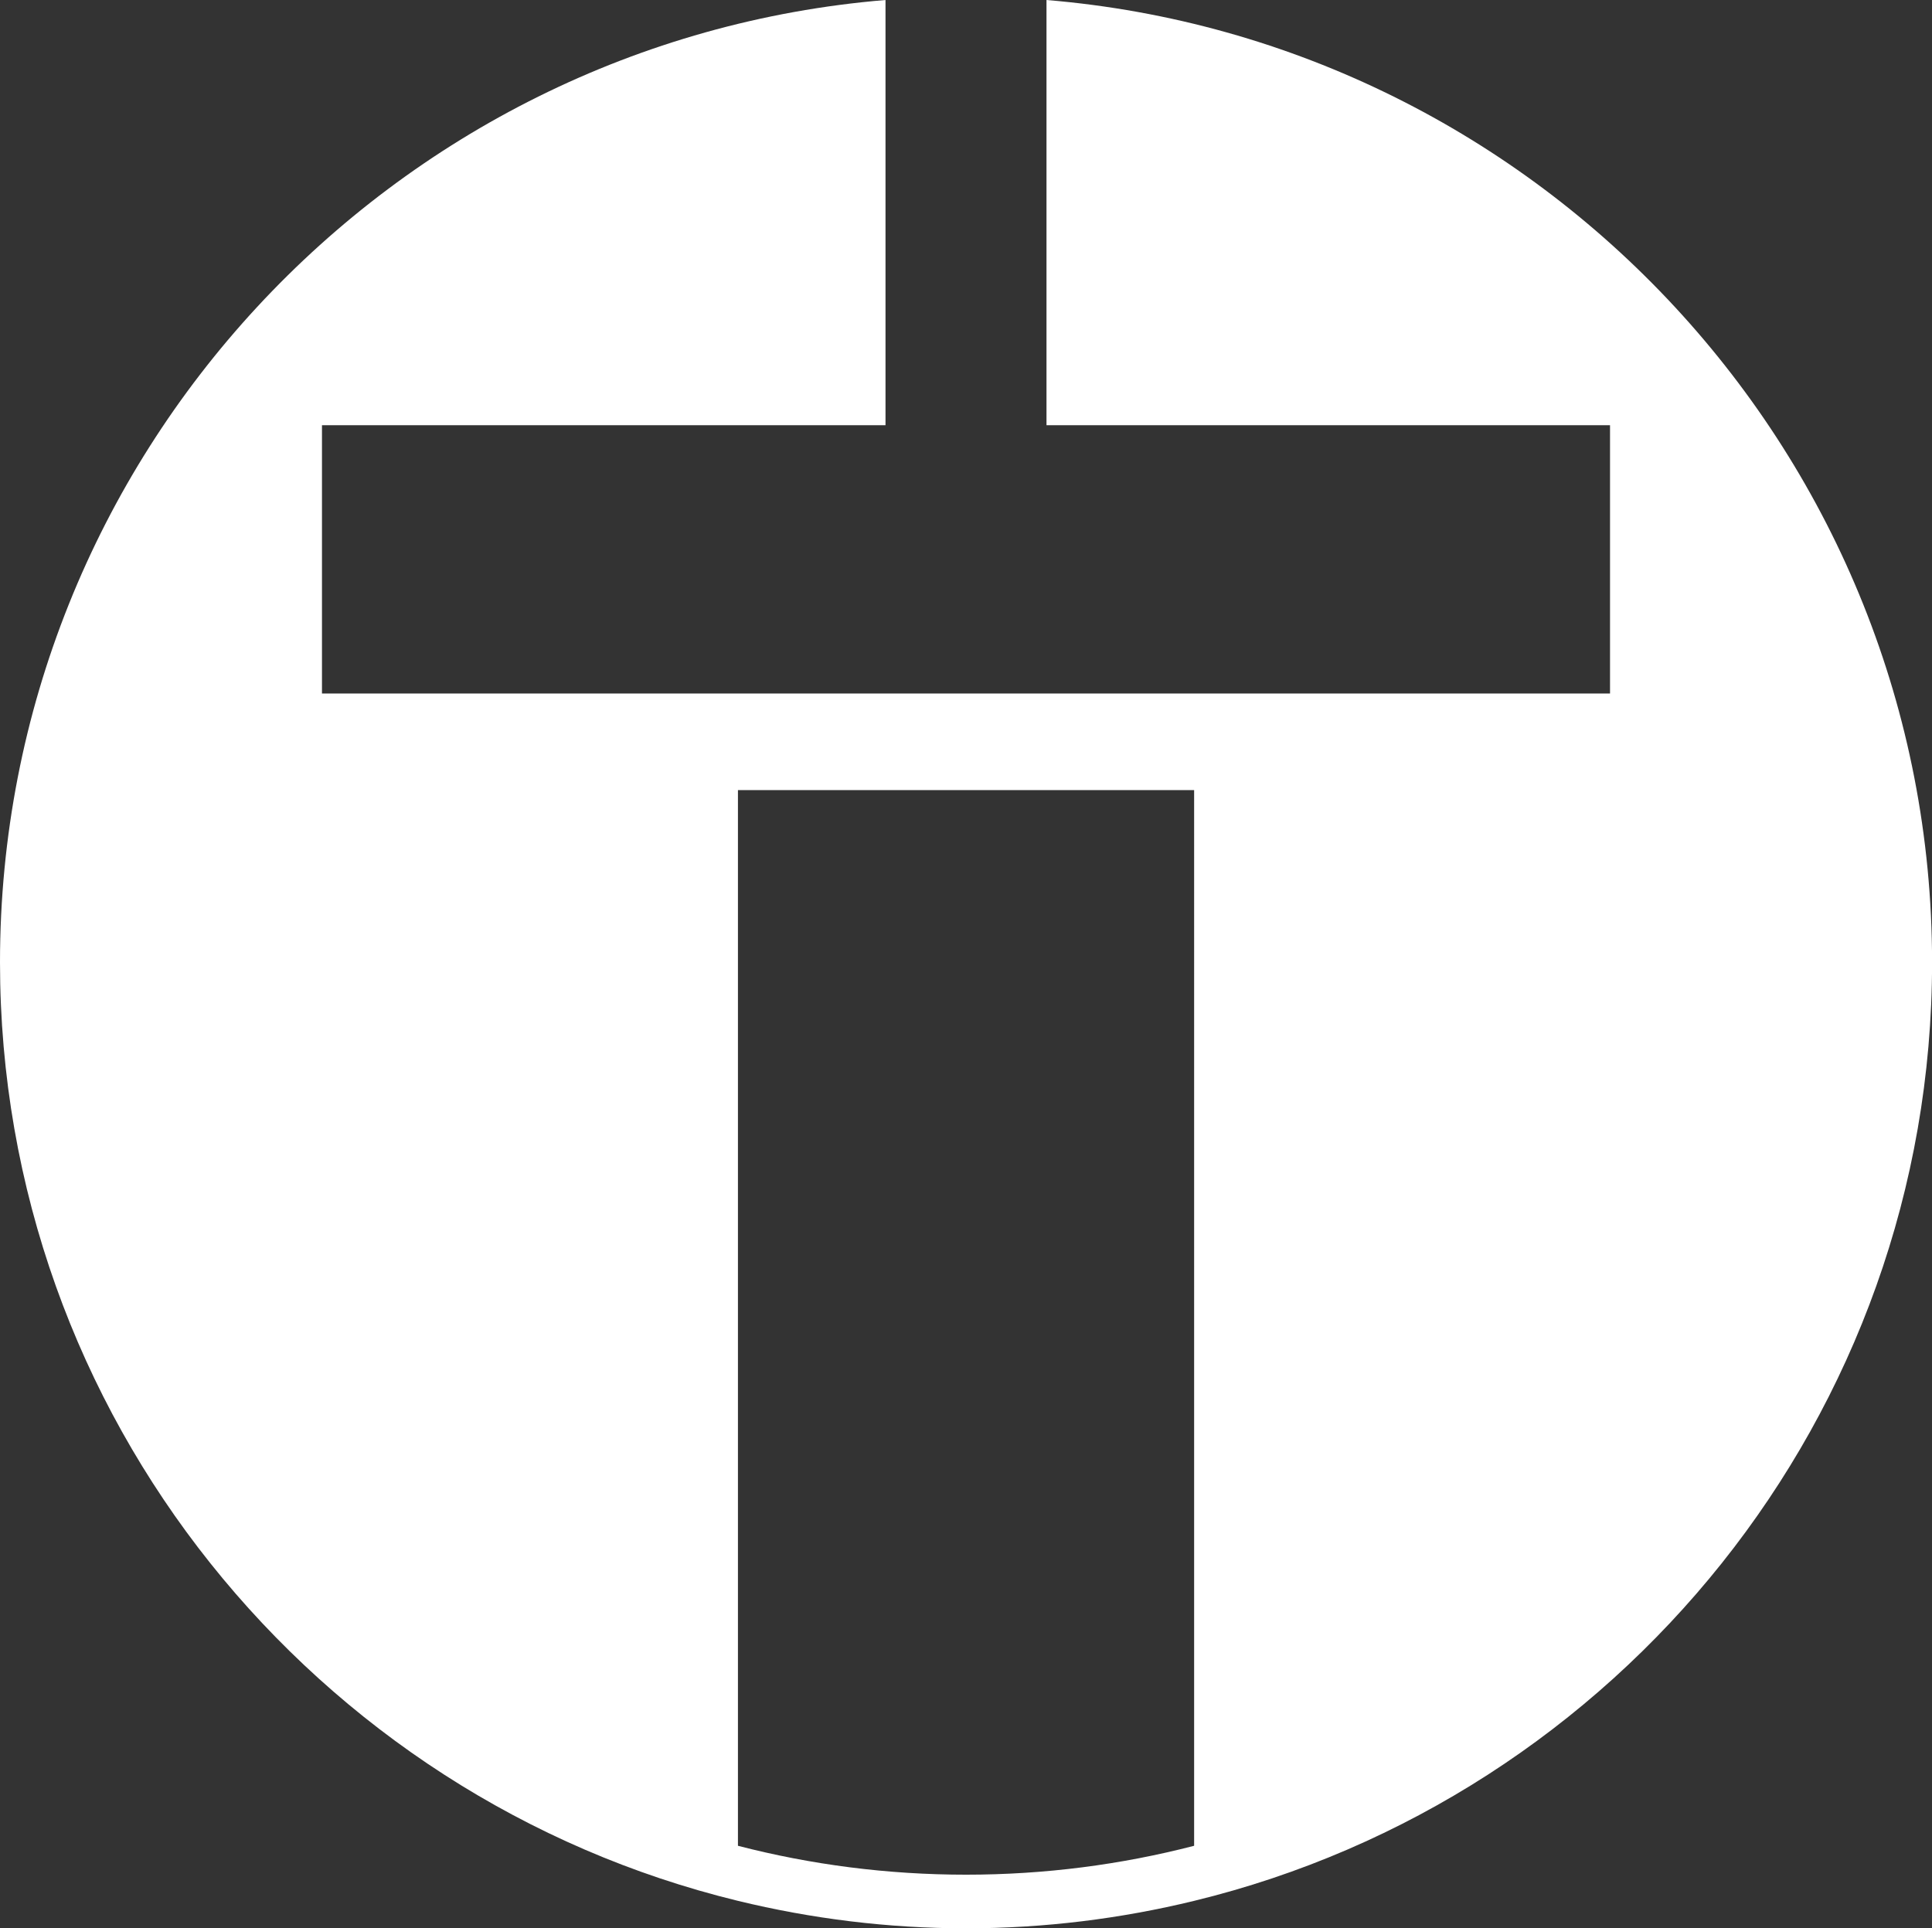 <?xml version="1.0" encoding="utf-8"?>
<!-- Generator: Adobe Illustrator 24.1.2, SVG Export Plug-In . SVG Version: 6.00 Build 0)  -->
<svg version="1.1" id="icon_x3000_35mm" xmlns="http://www.w3.org/2000/svg" xmlns:xlink="http://www.w3.org/1999/xlink" x="0px"
	 y="0px" viewBox="0 0 283.46 282.94" style="enable-background:new 0 0 283.46 282.94;" xml:space="preserve">
<rect x="0" y="0" width="283.46" height="282.94" fill="#333333" stroke="none"/>
<style type="text/css">
	.st0{fill:#FFFFFF;}
</style>
<path class="st0" d="M153.54,0v62.39h82.68v39.37H47.24V62.39h82.68V0C57.28,6.03,0,67.03,0,141.2
	c0,66.62,46.22,122.62,108.27,137.71c10.74,2.61,21.94,4.03,33.47,4.03c11.53,0,22.73-1.42,33.46-4.03
	c62.05-15.08,108.27-71.09,108.27-137.71C283.46,67.03,226.18,6.03,153.54,0z M175.2,270.83c-10.7,2.77-21.91,4.24-33.46,4.24
	s-22.77-1.47-33.47-4.24v-154.9h66.93V270.83z"/>
</svg>
